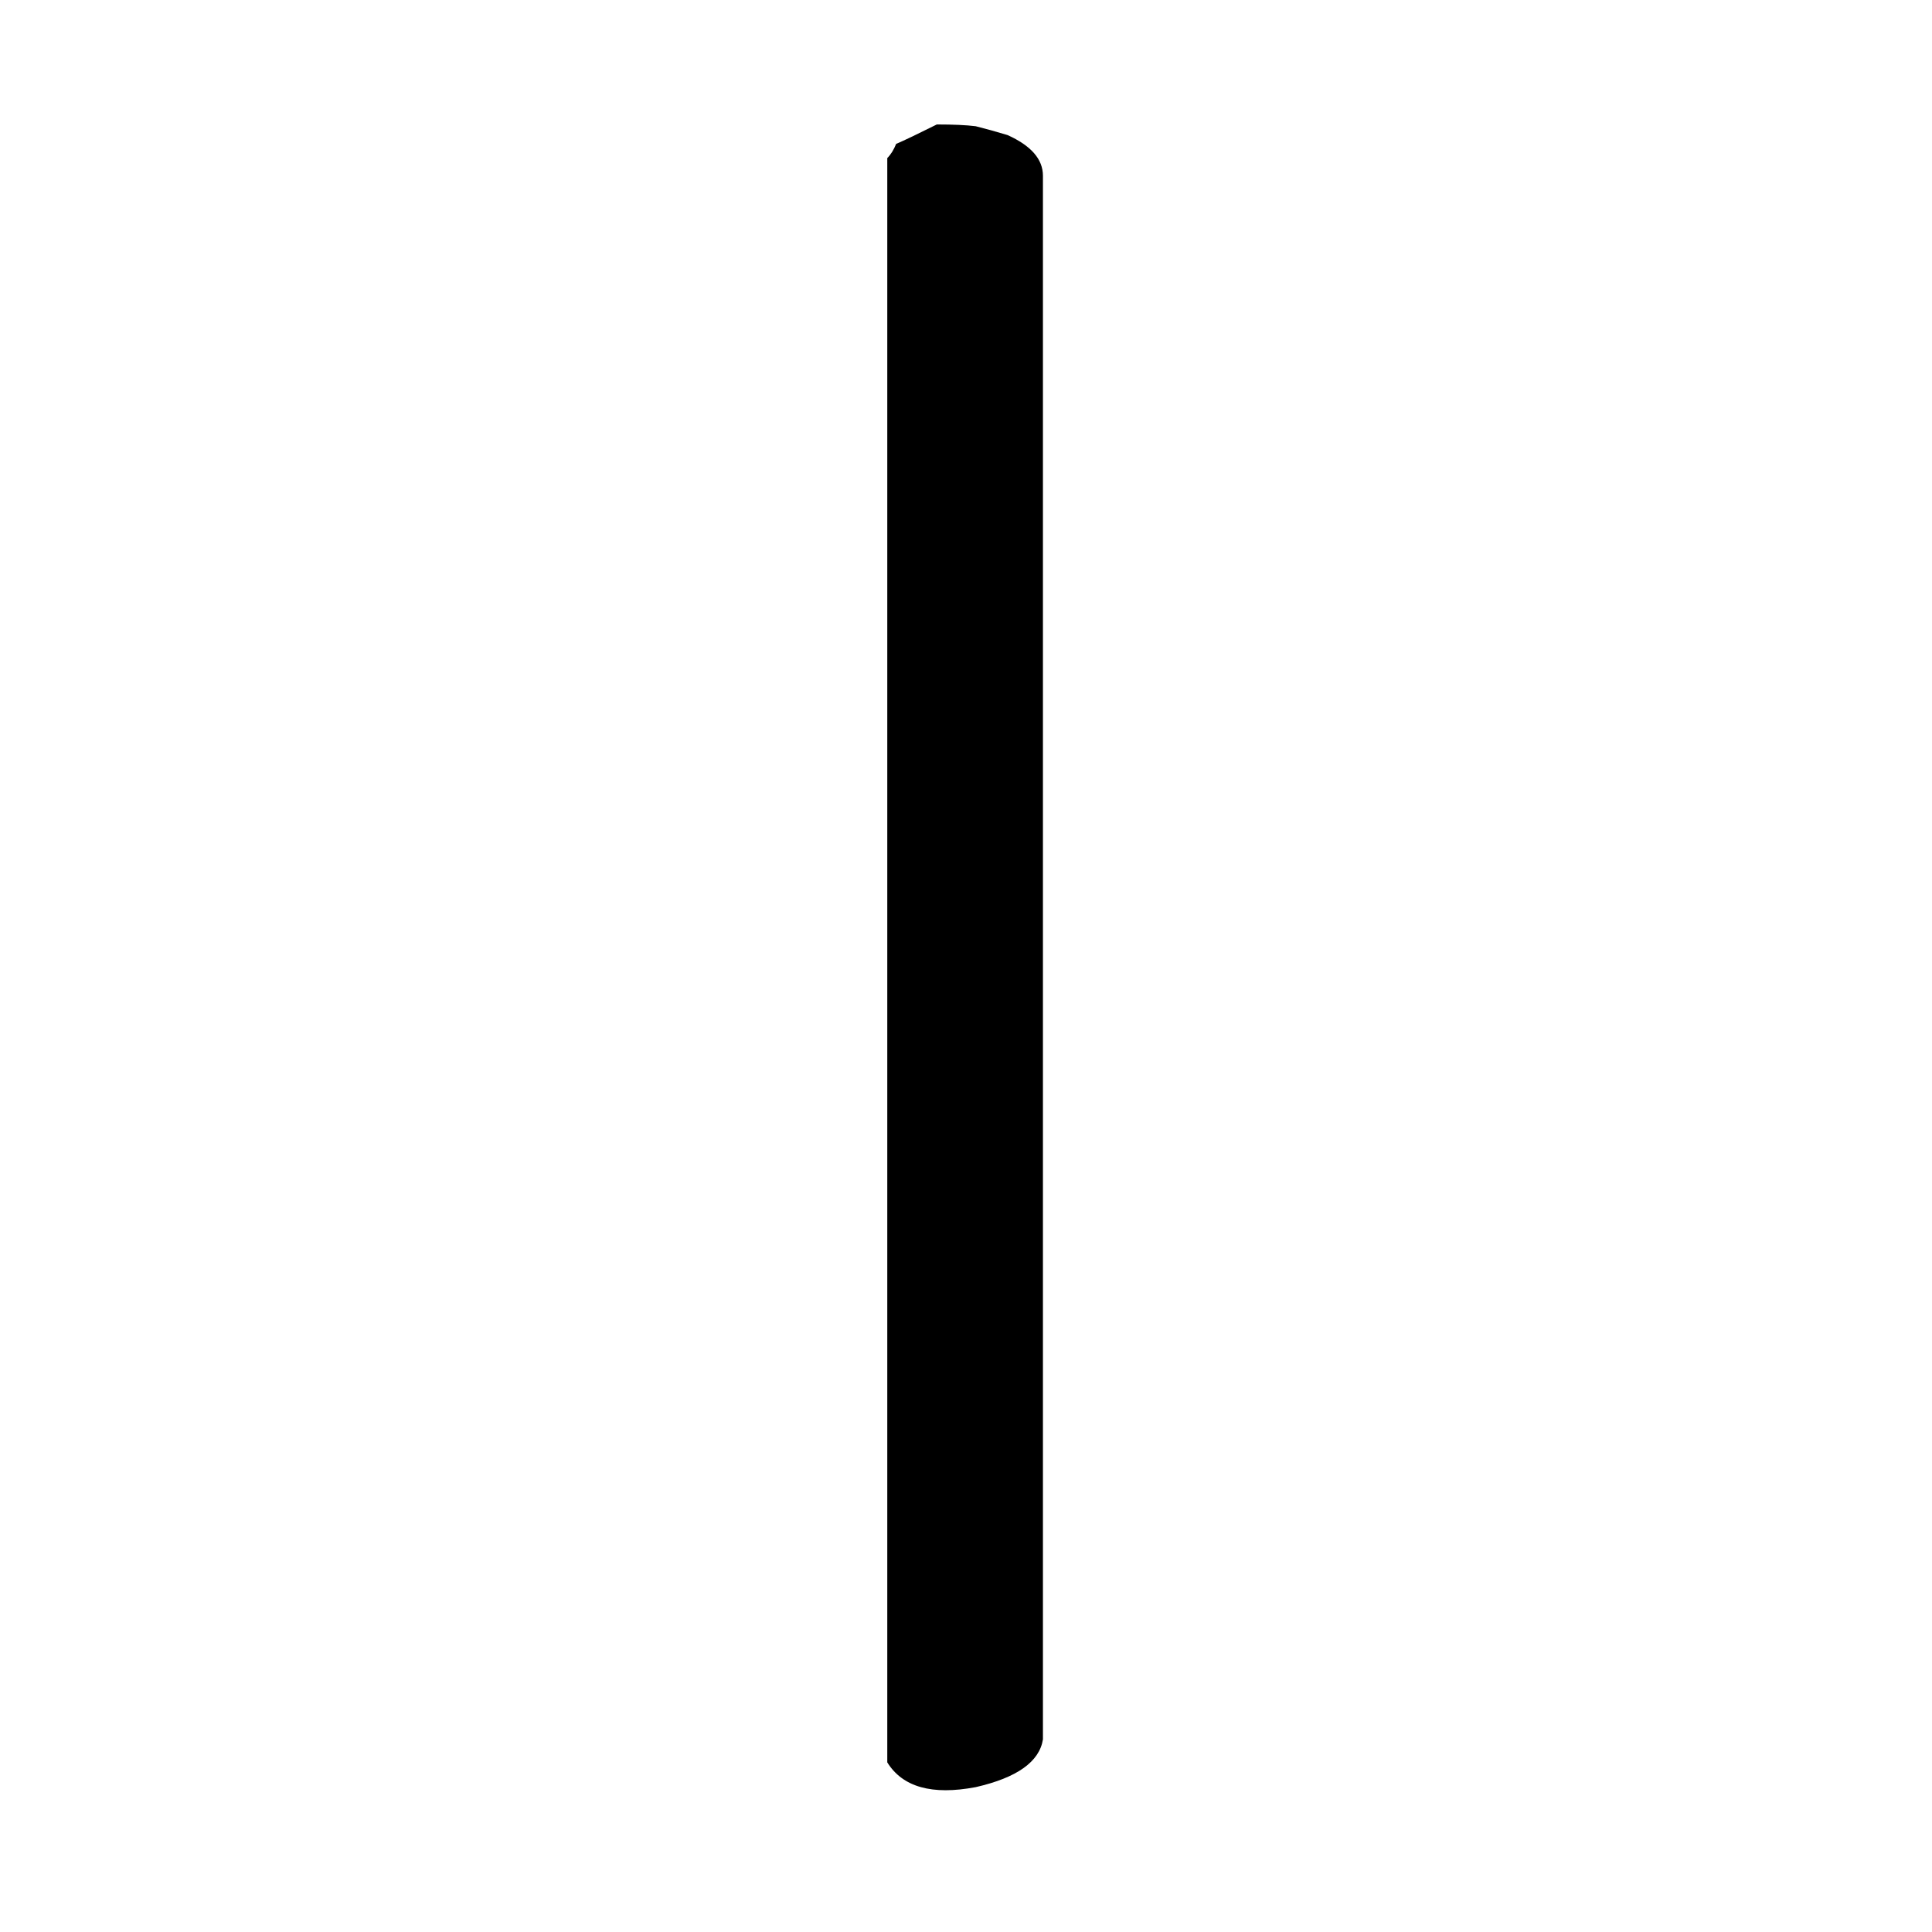 <svg xmlns="http://www.w3.org/2000/svg" height="640" width="640" version="1.1">
	<g transform="translate(0 -412.36)">
		<g>
			<path d="m310.33 453.59q-9.375 4.688-13.477 6.445-1.172 2.93-2.93 4.688v30.469 88.477 412.5q7.617 12.305 29.297 8.203 20.508-4.688 22.266-15.82v-118.36-295.31-104.3q0-8.203-11.719-13.477-5.859-1.758-10.547-2.93-4.688-0.586-12.891-0.586z"/>
		</g>
	</g>
</svg>
